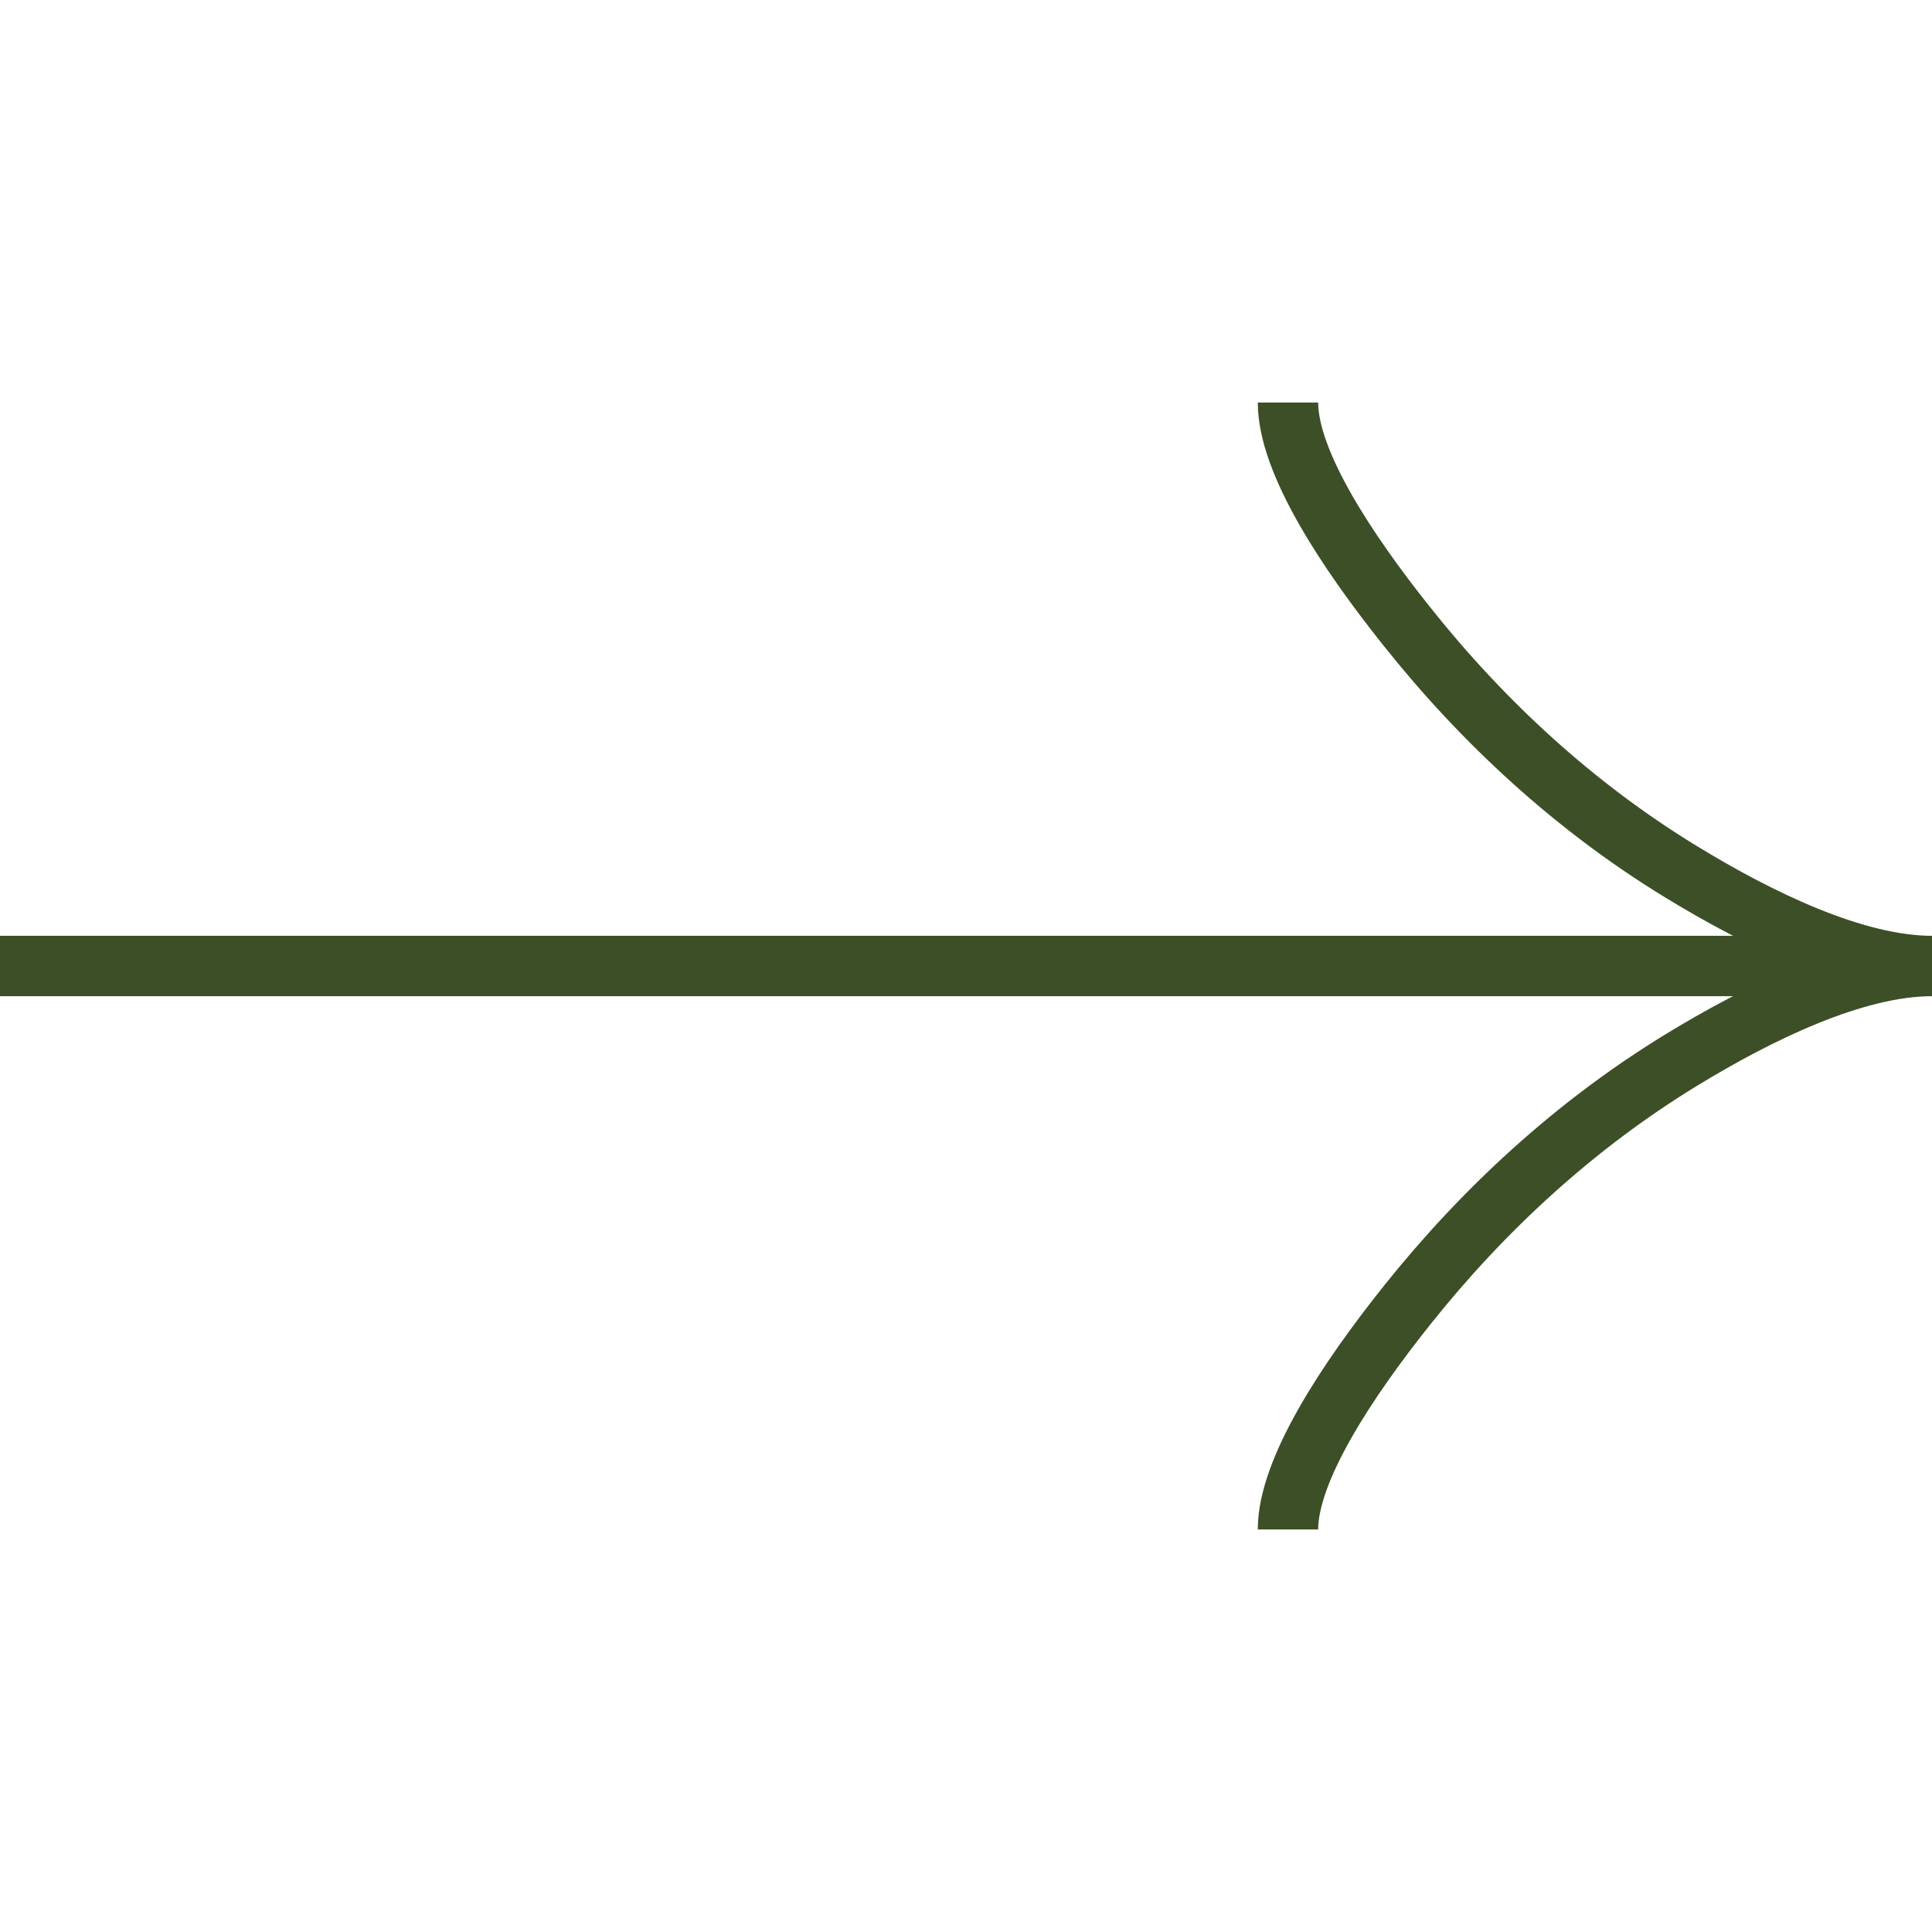 <svg width="32" height="32" viewBox="0 0 32 32" fill="none" xmlns="http://www.w3.org/2000/svg">
  <g clip-path="url(#clip0_201_101)">
    <path d="M21.333 6.667C21.333 7.656 22.311 9.133 23.3 10.373C24.572 11.973 26.092 13.369 27.835 14.434C29.141 15.233 30.725 16 32 16M32 16C30.725 16 29.14 16.767 27.835 17.565C26.092 18.632 24.572 20.028 23.3 21.625C22.311 22.866 21.333 24.346 21.333 25.333M32 16L1.49938e-06 16" stroke="#3C4F26" />
  </g>
  <defs>
    <clipPath id="clip0_201_101">
      <rect width="32" height="32" fill="white" transform="translate(32) rotate(90)" />
    </clipPath>
  </defs>
</svg>